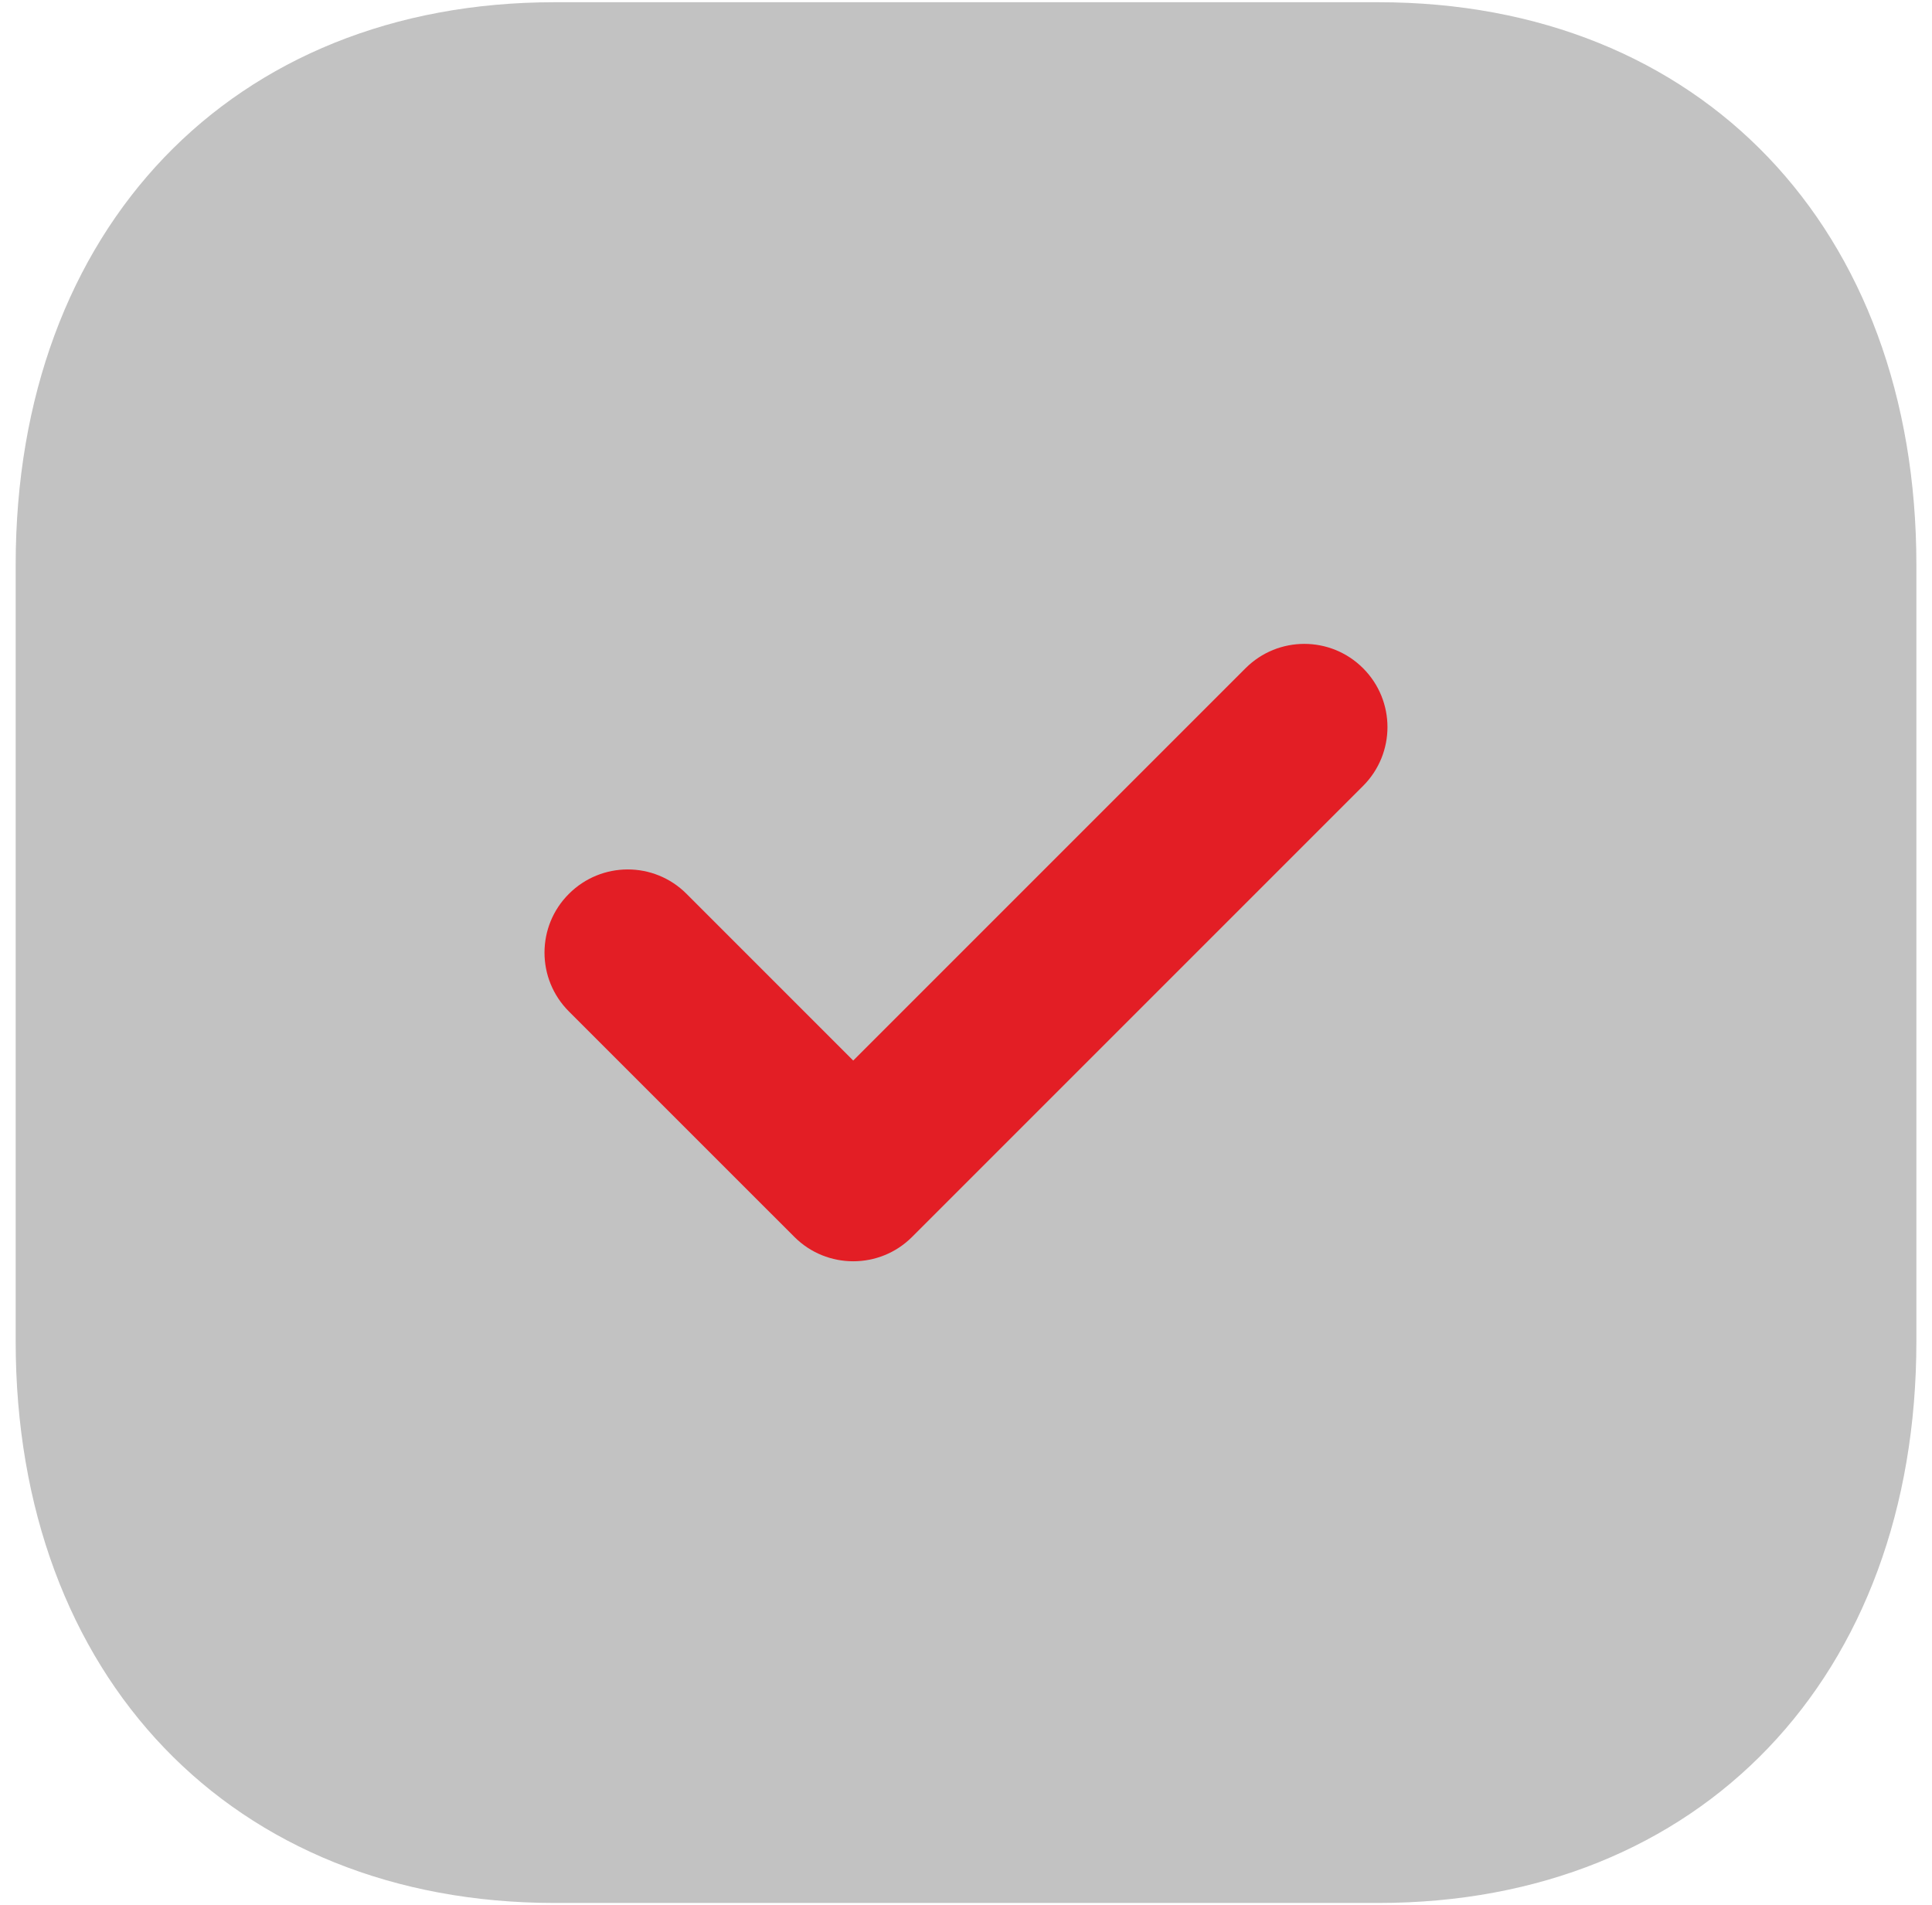<?xml version="1.0" encoding="UTF-8"?>
<svg xmlns="http://www.w3.org/2000/svg" width="72" height="71" viewBox="0 0 72 71" fill="none">
  <path opacity="0.4" d="M51.372 0.083H20.666C8.659 0.083 0.584 8.512 0.584 21.049V49.985C0.584 62.487 8.659 70.916 20.666 70.916H51.372C63.378 70.916 71.418 62.487 71.418 49.985V21.049C71.418 8.512 63.378 0.083 51.372 0.083Z" fill="#686868"></path>
  <path d="M31.797 47.003C31.004 47.003 30.211 46.702 29.605 46.096L21.201 37.692C19.989 36.481 19.989 34.519 21.201 33.311C22.412 32.1 24.371 32.096 25.582 33.307L31.797 39.523L46.417 24.903C47.629 23.692 49.587 23.692 50.798 24.903C52.01 26.114 52.01 28.076 50.798 29.288L33.99 46.096C33.384 46.702 32.591 47.003 31.797 47.003Z" fill="#E31E25"></path>
</svg>
